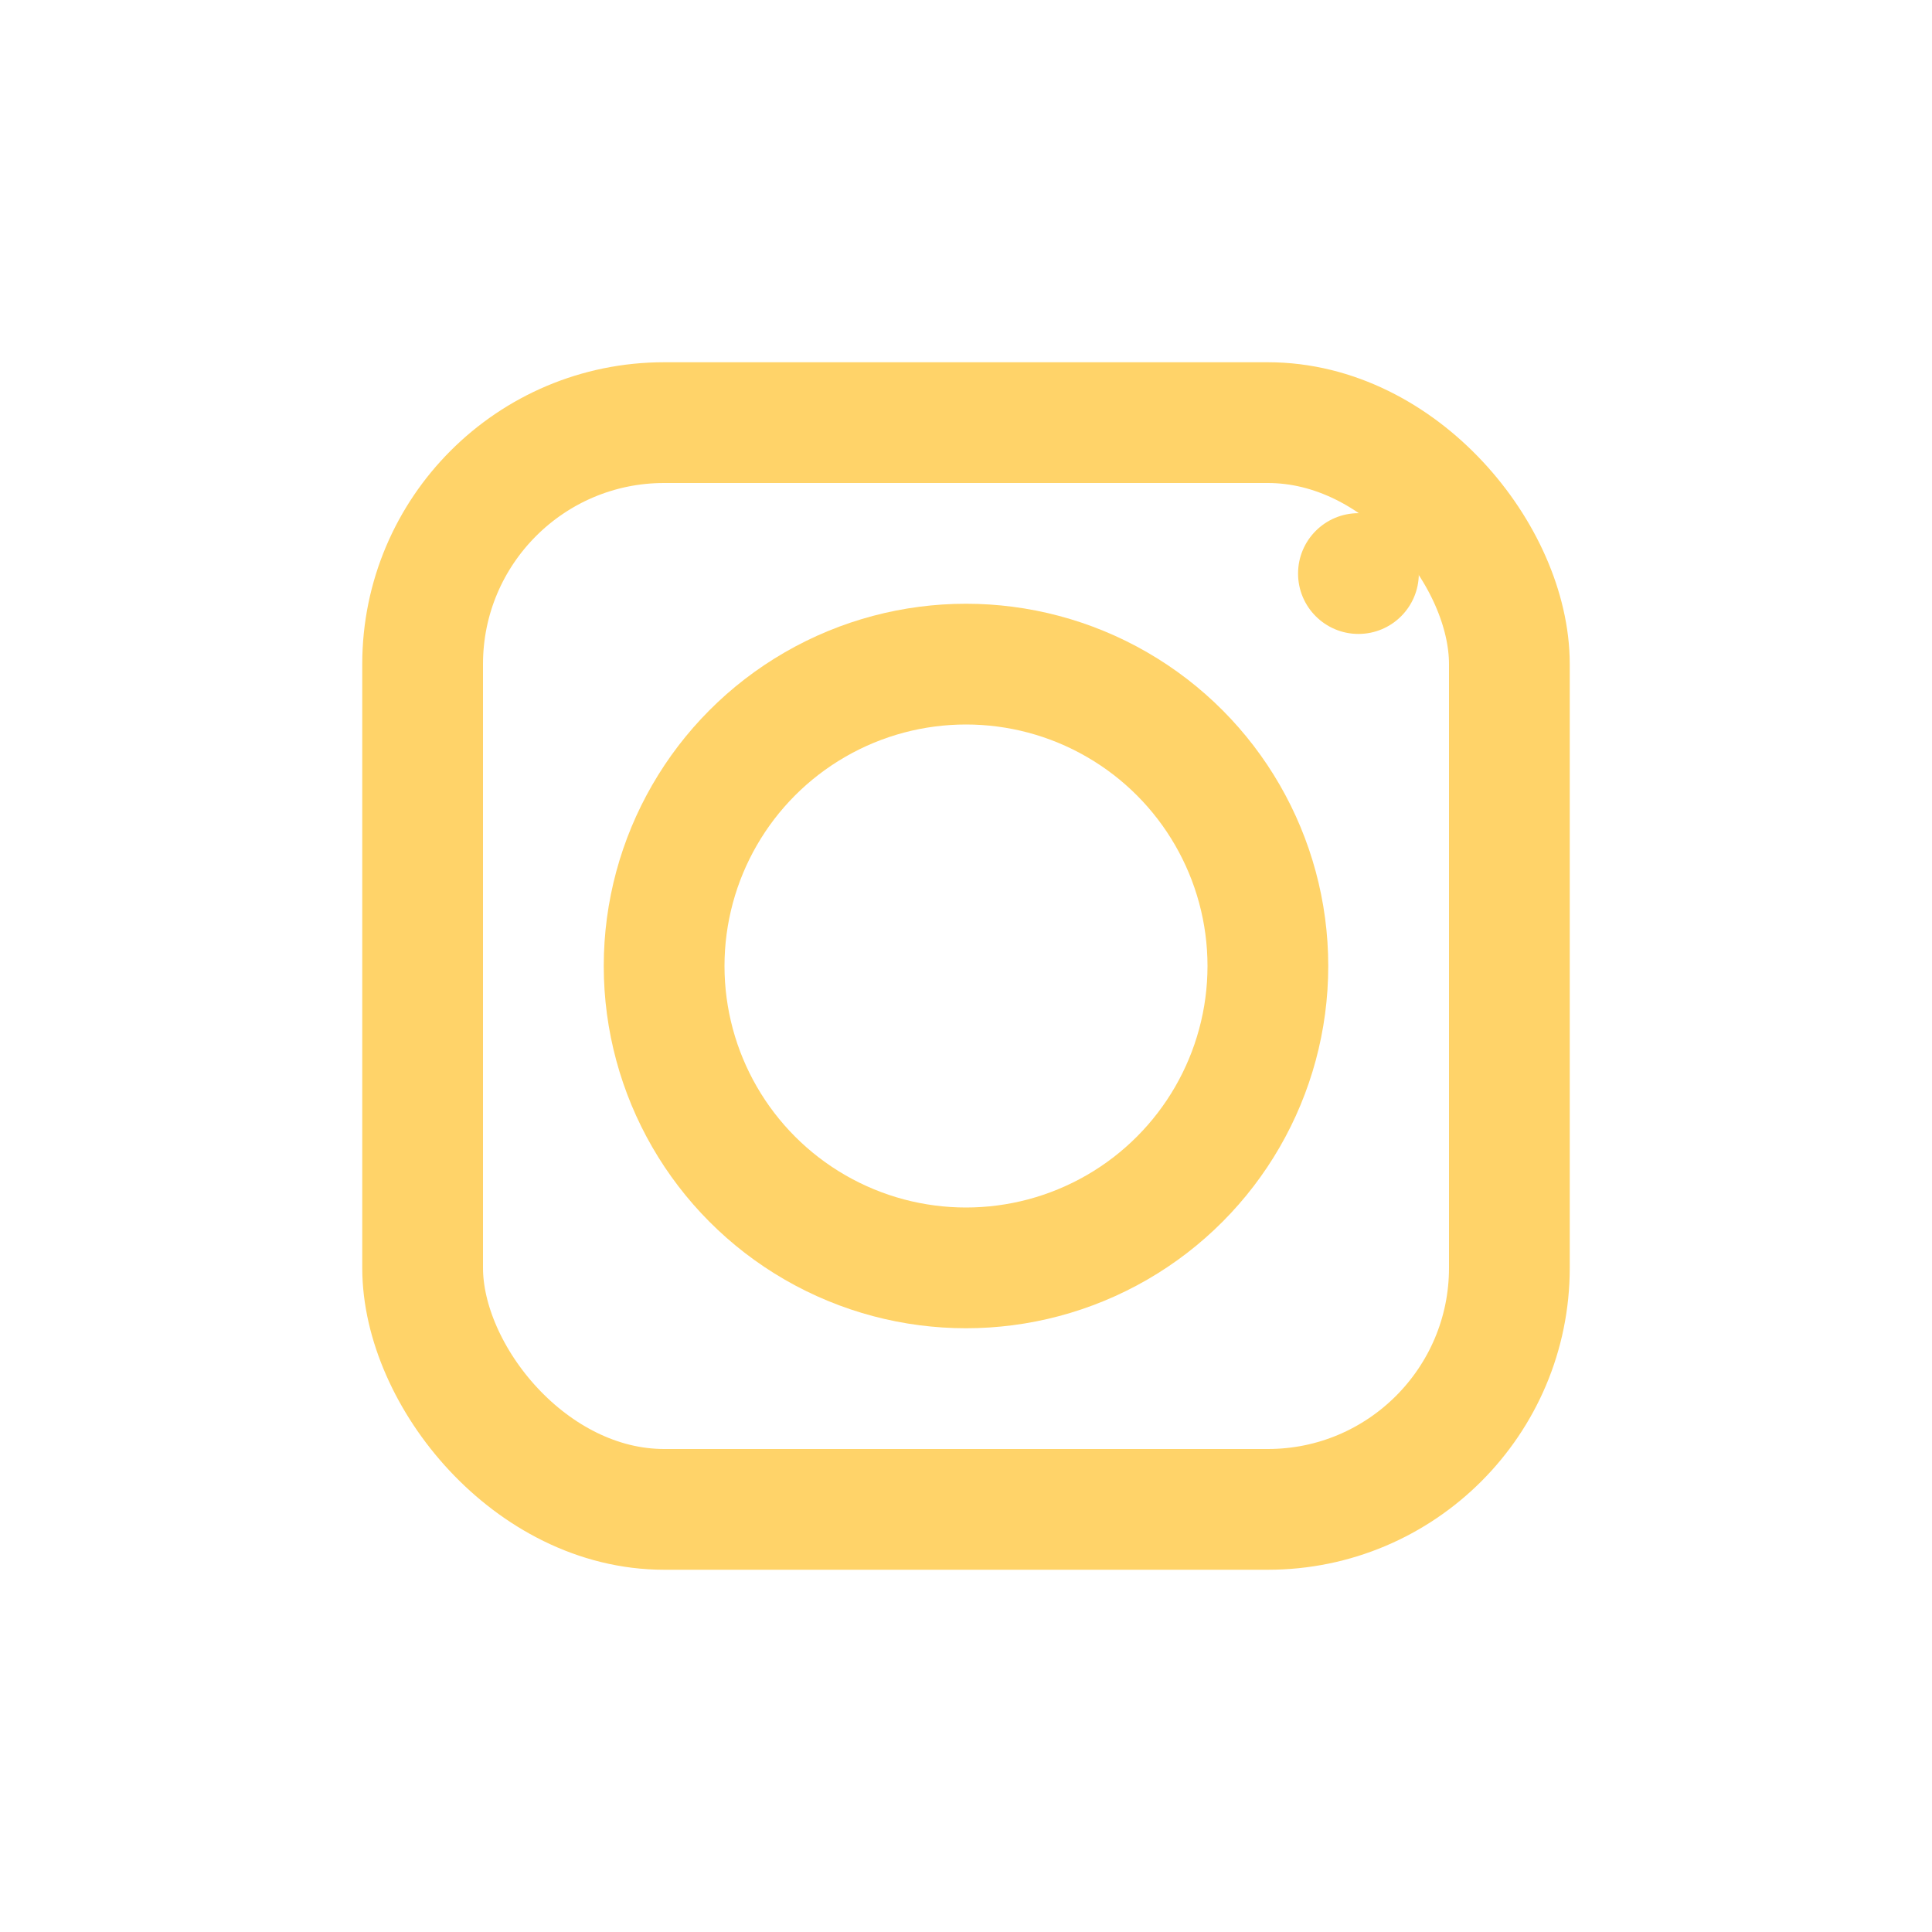 <?xml version="1.0" encoding="UTF-8"?>
<svg xmlns="http://www.w3.org/2000/svg" width="32" height="32" viewBox="0 0 32 32"><rect x="7" y="7" width="18" height="18" rx="4" fill="none" stroke="#FFD369" stroke-width="2"/><circle cx="16" cy="16" r="5" fill="none" stroke="#FFD369" stroke-width="2"/><circle cx="22.5" cy="9.5" r="1" fill="#FFD369"/></svg>